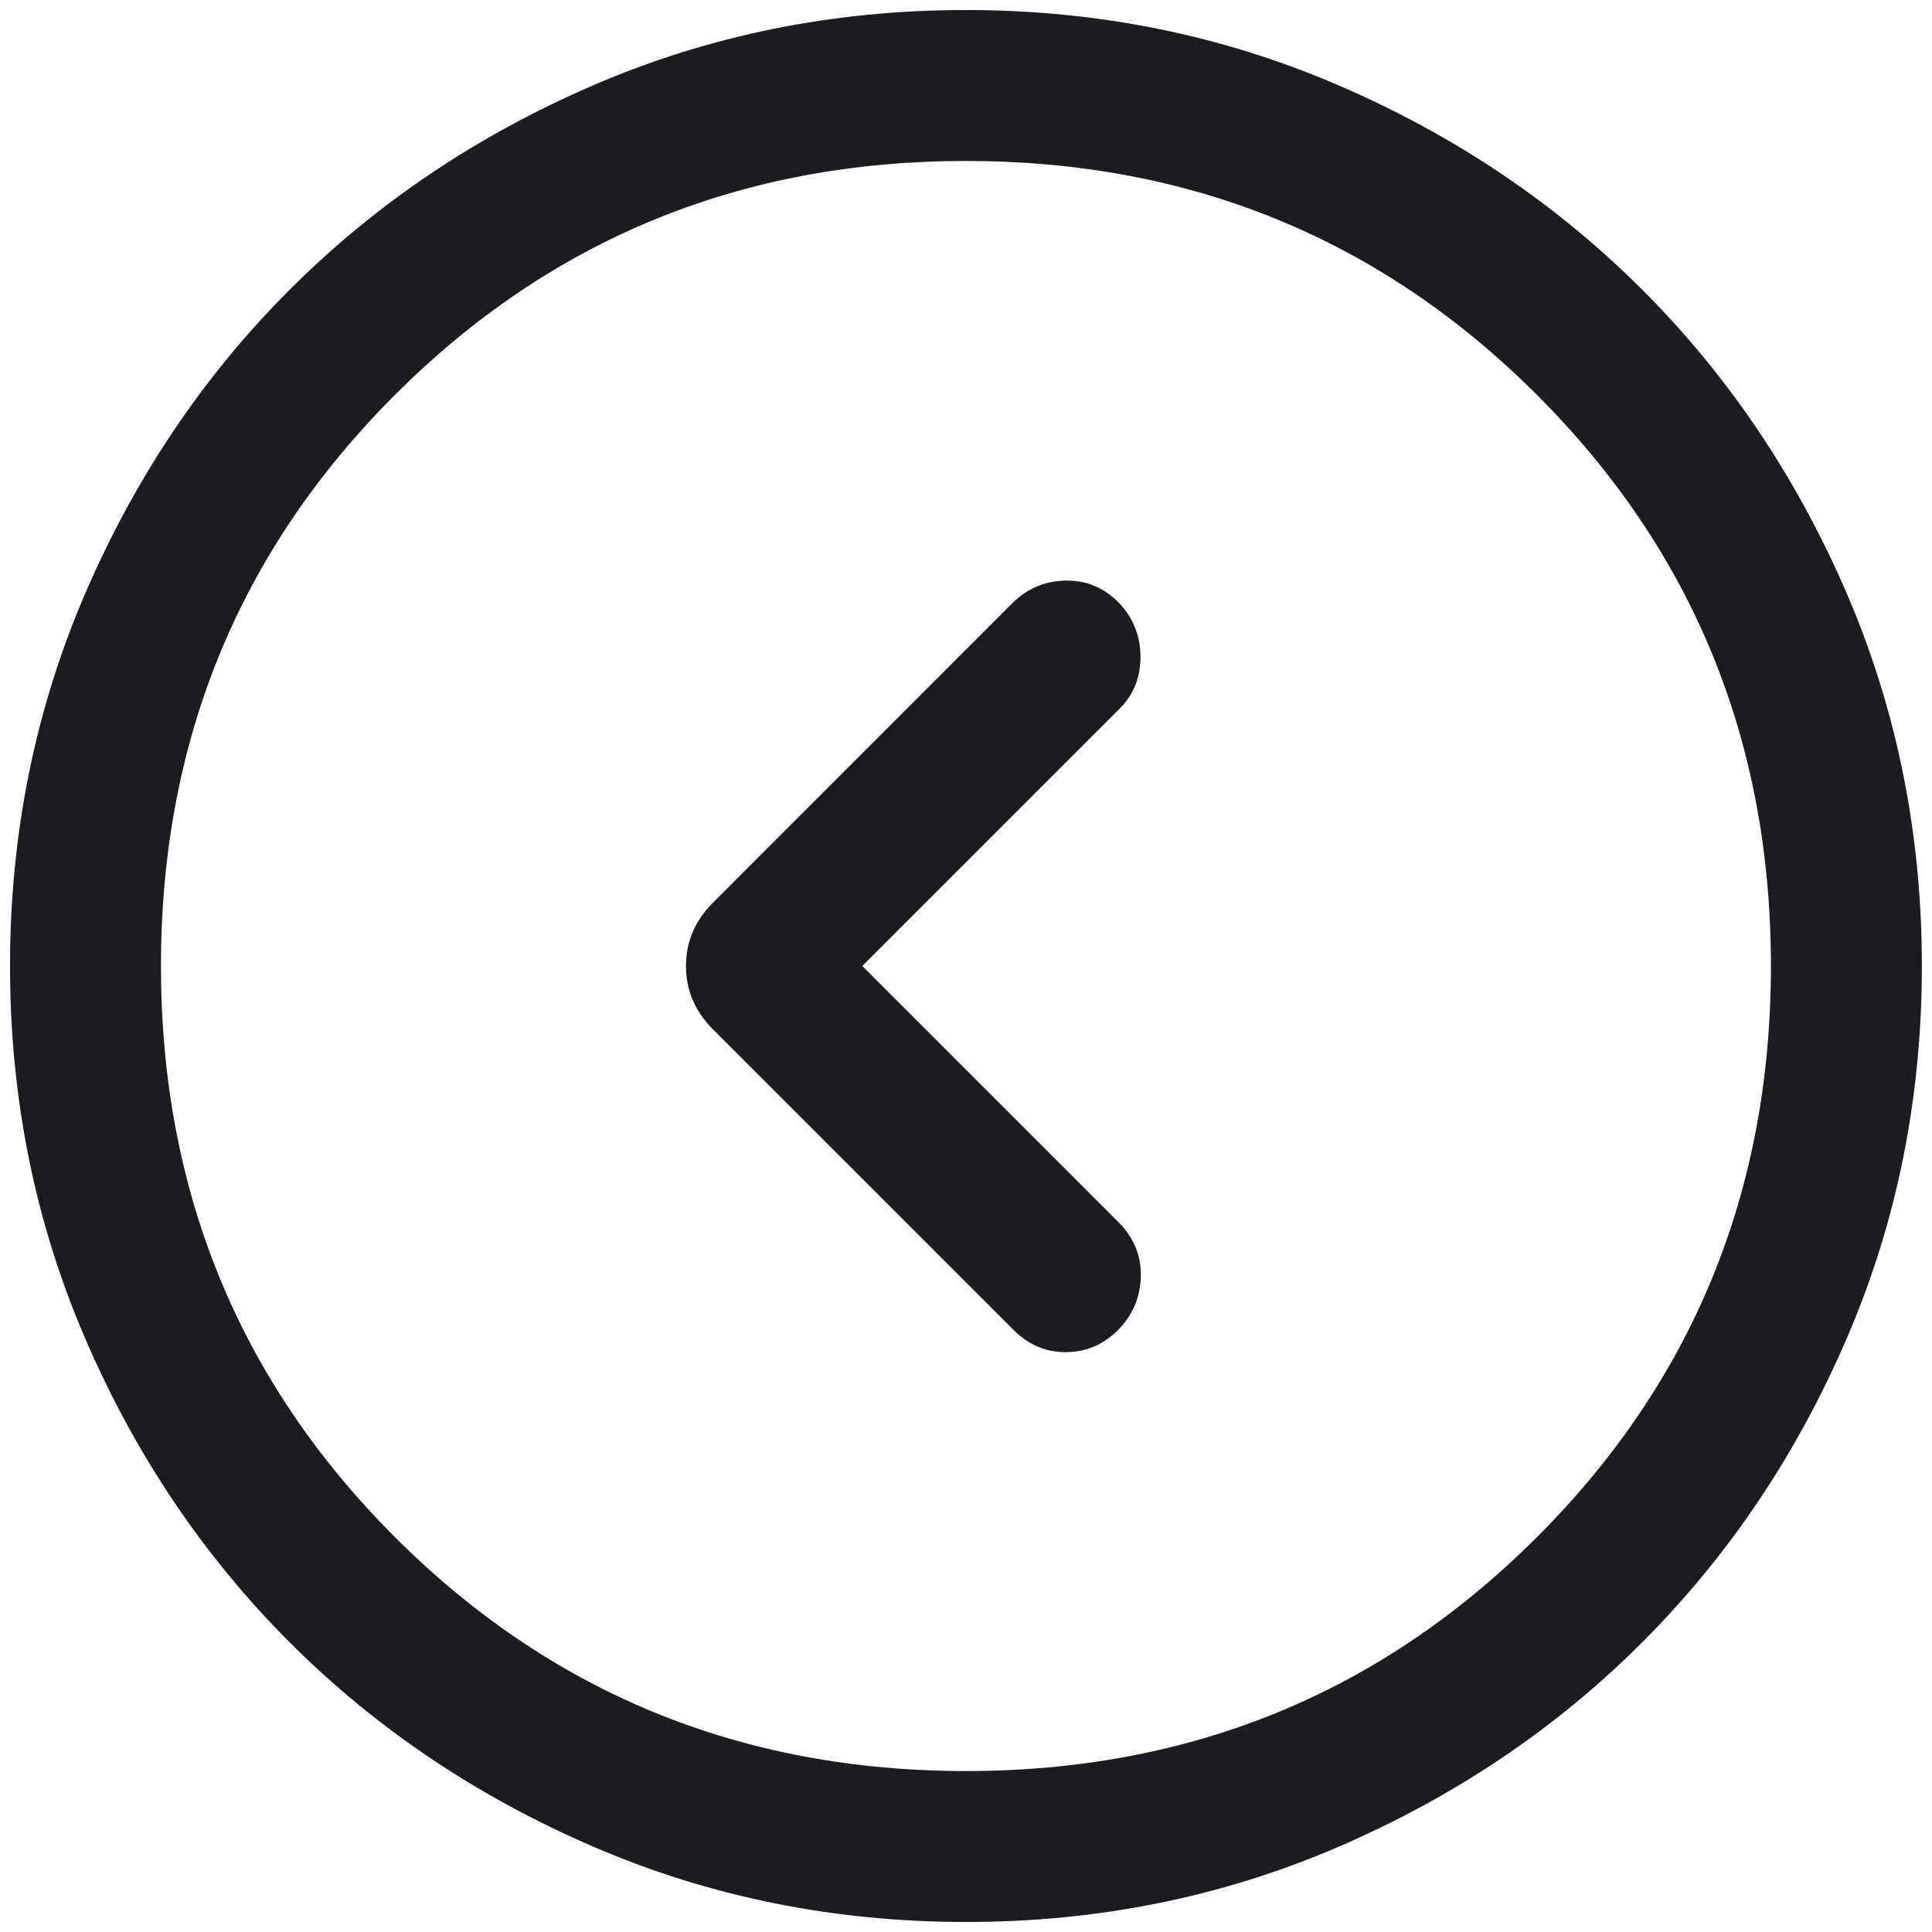 <svg width="16" height="16" viewBox="0 0 16 16" fill="none" xmlns="http://www.w3.org/2000/svg">
<path d="M7.141 8L9.272 5.869C9.387 5.755 9.445 5.612 9.445 5.441C9.445 5.27 9.387 5.122 9.272 4.998C9.148 4.869 9 4.806 8.827 4.808C8.653 4.811 8.505 4.874 8.381 4.998L5.907 7.473C5.756 7.623 5.681 7.799 5.681 8C5.681 8.201 5.756 8.377 5.907 8.527L8.394 11.014C8.518 11.138 8.664 11.2 8.833 11.198C9.002 11.196 9.148 11.131 9.272 11.002C9.387 10.878 9.446 10.731 9.448 10.562C9.449 10.394 9.388 10.247 9.264 10.123L7.141 8ZM15.916 7.999C15.916 9.094 15.709 10.123 15.293 11.086C14.877 12.05 14.313 12.888 13.601 13.6C12.889 14.313 12.051 14.877 11.088 15.293C10.125 15.709 9.096 15.917 8.001 15.917C6.906 15.917 5.877 15.709 4.913 15.293C3.95 14.878 3.112 14.314 2.399 13.601C1.687 12.889 1.122 12.051 0.707 11.088C0.291 10.125 0.083 9.096 0.083 8.001C0.083 6.906 0.291 5.877 0.706 4.914C1.122 3.95 1.686 3.112 2.398 2.4C3.111 1.687 3.948 1.123 4.911 0.707C5.874 0.291 6.903 0.083 7.998 0.083C9.093 0.083 10.122 0.291 11.086 0.707C12.049 1.122 12.887 1.686 13.6 2.399C14.313 3.111 14.877 3.949 15.293 4.912C15.708 5.875 15.916 6.904 15.916 7.999ZM14.666 8C14.666 6.139 14.021 4.562 12.729 3.271C11.437 1.979 9.861 1.333 8 1.333C6.139 1.333 4.562 1.979 3.27 3.271C1.979 4.562 1.333 6.139 1.333 8C1.333 9.861 1.979 11.438 3.27 12.729C4.562 14.021 6.139 14.667 8 14.667C9.861 14.667 11.437 14.021 12.729 12.729C14.021 11.438 14.666 9.861 14.666 8Z" fill="#1C1B1F"/>
</svg>
